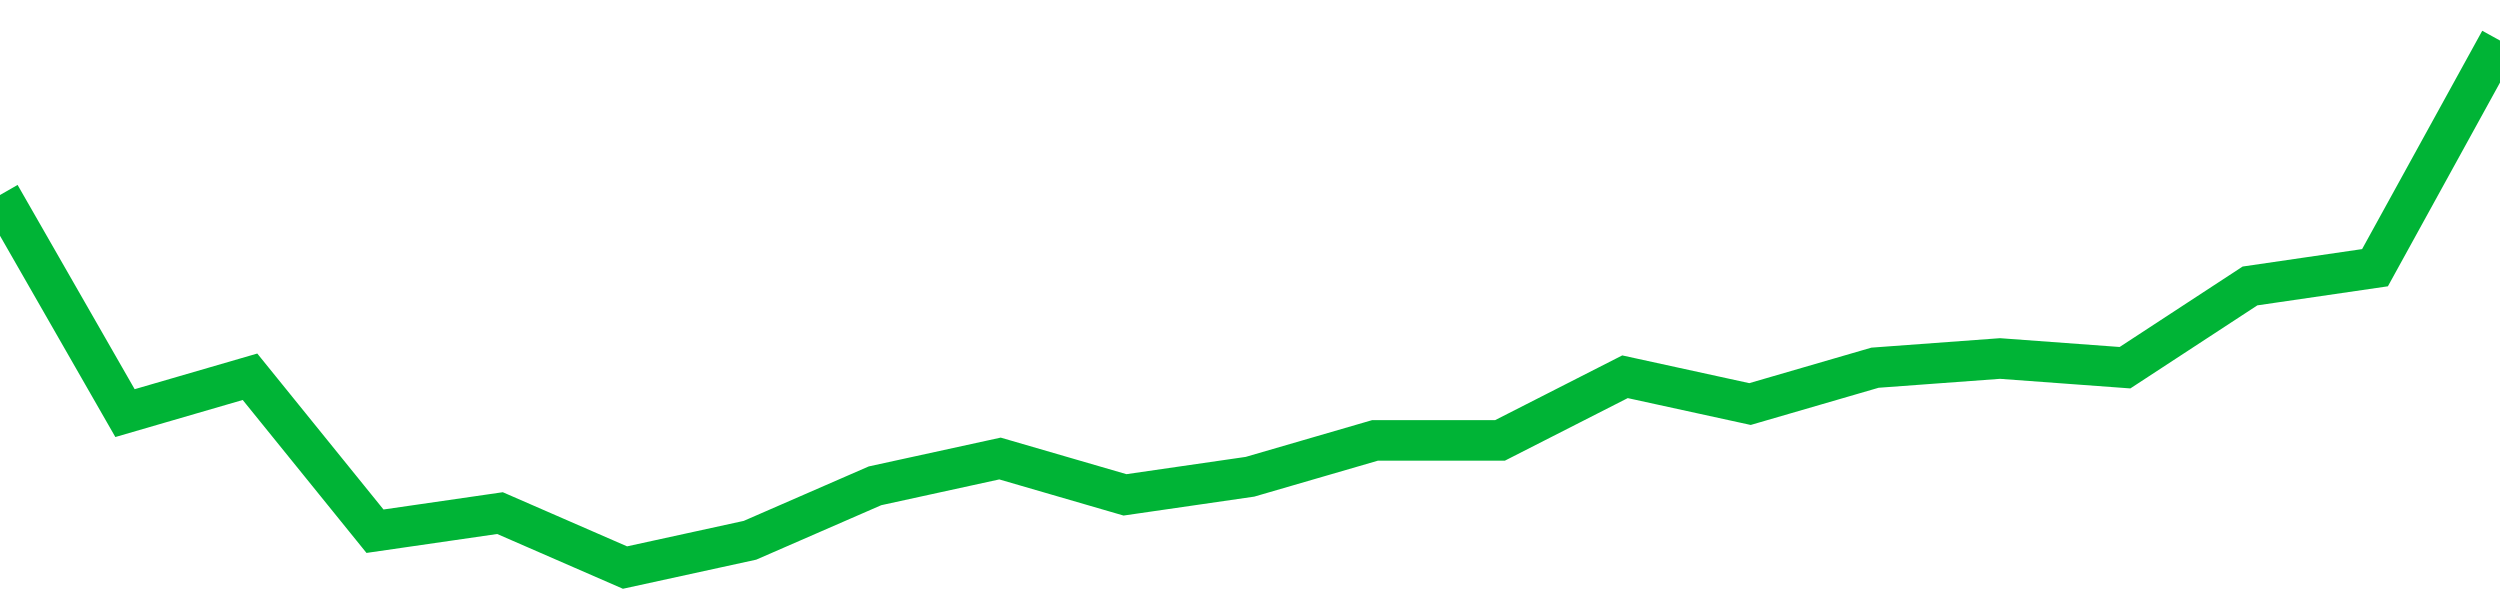 <!-- Generated with https://github.com/jxxe/sparkline/ --><svg viewBox="0 0 185 45" class="sparkline" xmlns="http://www.w3.org/2000/svg"><path class="sparkline--fill" d="M 0 14.43 L 0 14.43 L 9.25 30.57 L 18.5 27.88 L 27.75 39.31 L 37 37.97 L 46.25 42 L 55.5 39.98 L 64.75 35.95 L 74 33.93 L 83.25 36.62 L 92.5 35.28 L 101.75 32.59 L 111 32.59 L 120.25 27.88 L 129.5 29.9 L 138.75 27.21 L 148 26.53 L 157.25 27.21 L 166.5 21.16 L 175.75 19.81 L 185 3 V 45 L 0 45 Z" stroke="none" fill="none" ></path><path class="sparkline--line" d="M 0 14.43 L 0 14.43 L 9.25 30.57 L 18.5 27.88 L 27.75 39.31 L 37 37.97 L 46.25 42 L 55.5 39.98 L 64.75 35.95 L 74 33.93 L 83.25 36.62 L 92.5 35.28 L 101.75 32.59 L 111 32.59 L 120.25 27.88 L 129.5 29.9 L 138.75 27.21 L 148 26.53 L 157.25 27.21 L 166.5 21.16 L 175.75 19.81 L 185 3" fill="none" stroke-width="3" stroke="#00B436" ></path></svg>
